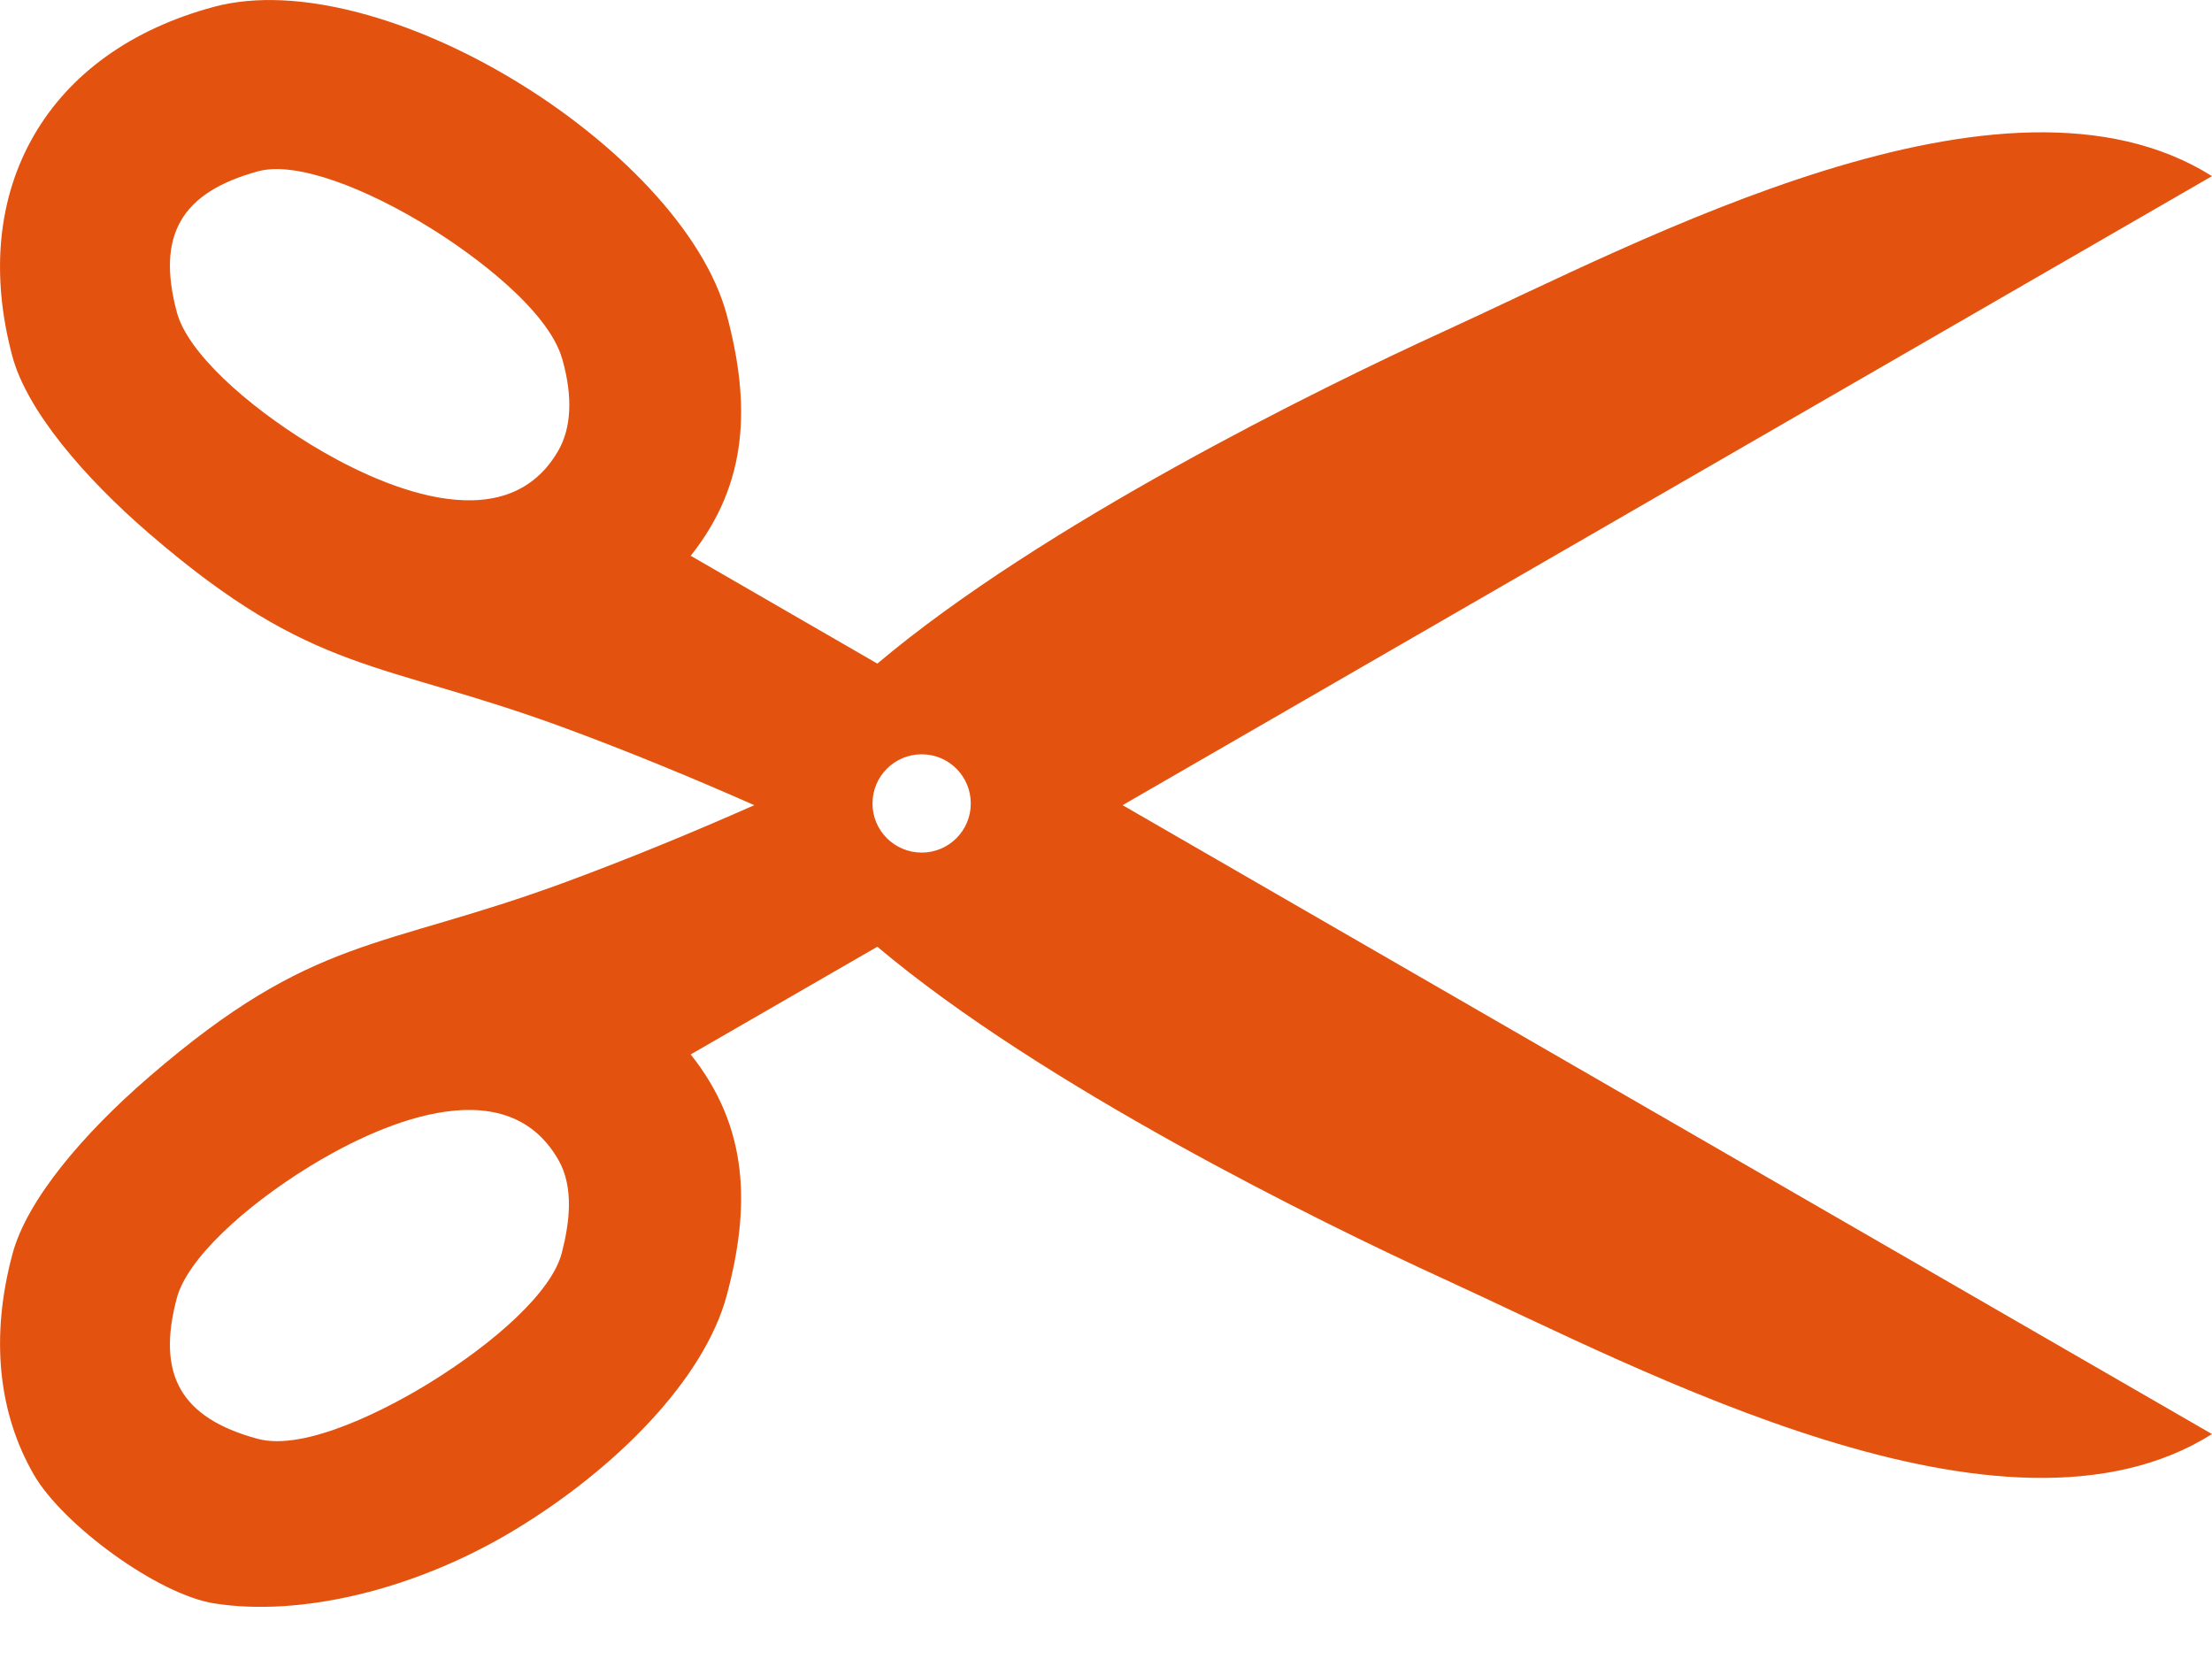 <svg width="16" height="12" viewBox="0 0 16 12" fill="none" xmlns="http://www.w3.org/2000/svg">
<path fill-rule="evenodd" clip-rule="evenodd" d="M4.092 6.38C4.544 6.213 5.002 6.025 5.456 5.824C5.001 5.623 4.544 5.435 4.092 5.268C2.743 4.77 2.276 4.891 1.081 3.861C0.602 3.448 0.194 2.967 0.089 2.576C-0.072 1.972 -0.011 1.423 0.245 0.98C0.5 0.538 0.945 0.211 1.549 0.049C2.152 -0.112 2.994 0.141 3.72 0.58C4.456 1.024 5.094 1.671 5.257 2.278C5.427 2.915 5.419 3.489 4.996 4.02L6.346 4.8C7.534 3.798 9.535 2.812 10.446 2.396C11.878 1.741 14.495 0.327 16 1.274L8.12 5.824L16 10.373C14.495 11.32 11.878 9.907 10.446 9.252C9.535 8.835 7.534 7.85 6.346 6.848L4.996 7.627C5.419 8.158 5.427 8.732 5.257 9.369C5.094 9.976 4.457 10.623 3.72 11.068C2.994 11.506 2.166 11.695 1.551 11.598C1.141 11.534 0.454 11.029 0.245 10.667C-0.011 10.224 -0.072 9.675 0.09 9.071C0.194 8.68 0.602 8.2 1.081 7.787C2.277 6.755 2.742 6.878 4.092 6.38ZM6.667 5.456C6.47 5.456 6.311 5.615 6.311 5.812C6.311 6.008 6.47 6.167 6.667 6.167C6.863 6.167 7.022 6.008 7.022 5.812C7.022 5.615 6.863 5.456 6.667 5.456ZM4.038 3.26C4.131 3.099 4.146 2.875 4.067 2.597C3.964 2.237 3.417 1.837 3.113 1.649C2.647 1.36 2.141 1.164 1.867 1.239C1.311 1.391 1.13 1.7 1.279 2.258C1.355 2.545 1.773 2.925 2.25 3.217C2.713 3.5 3.649 3.937 4.038 3.26ZM4.038 8.388C3.645 7.704 2.696 8.155 2.233 8.441C1.763 8.732 1.355 9.106 1.279 9.389C1.131 9.943 1.307 10.256 1.862 10.407C2.212 10.503 2.824 10.178 3.113 9.999C3.578 9.711 3.992 9.345 4.064 9.061C4.119 8.848 4.154 8.588 4.038 8.388Z" fill="#E3530F"/>
</svg>
